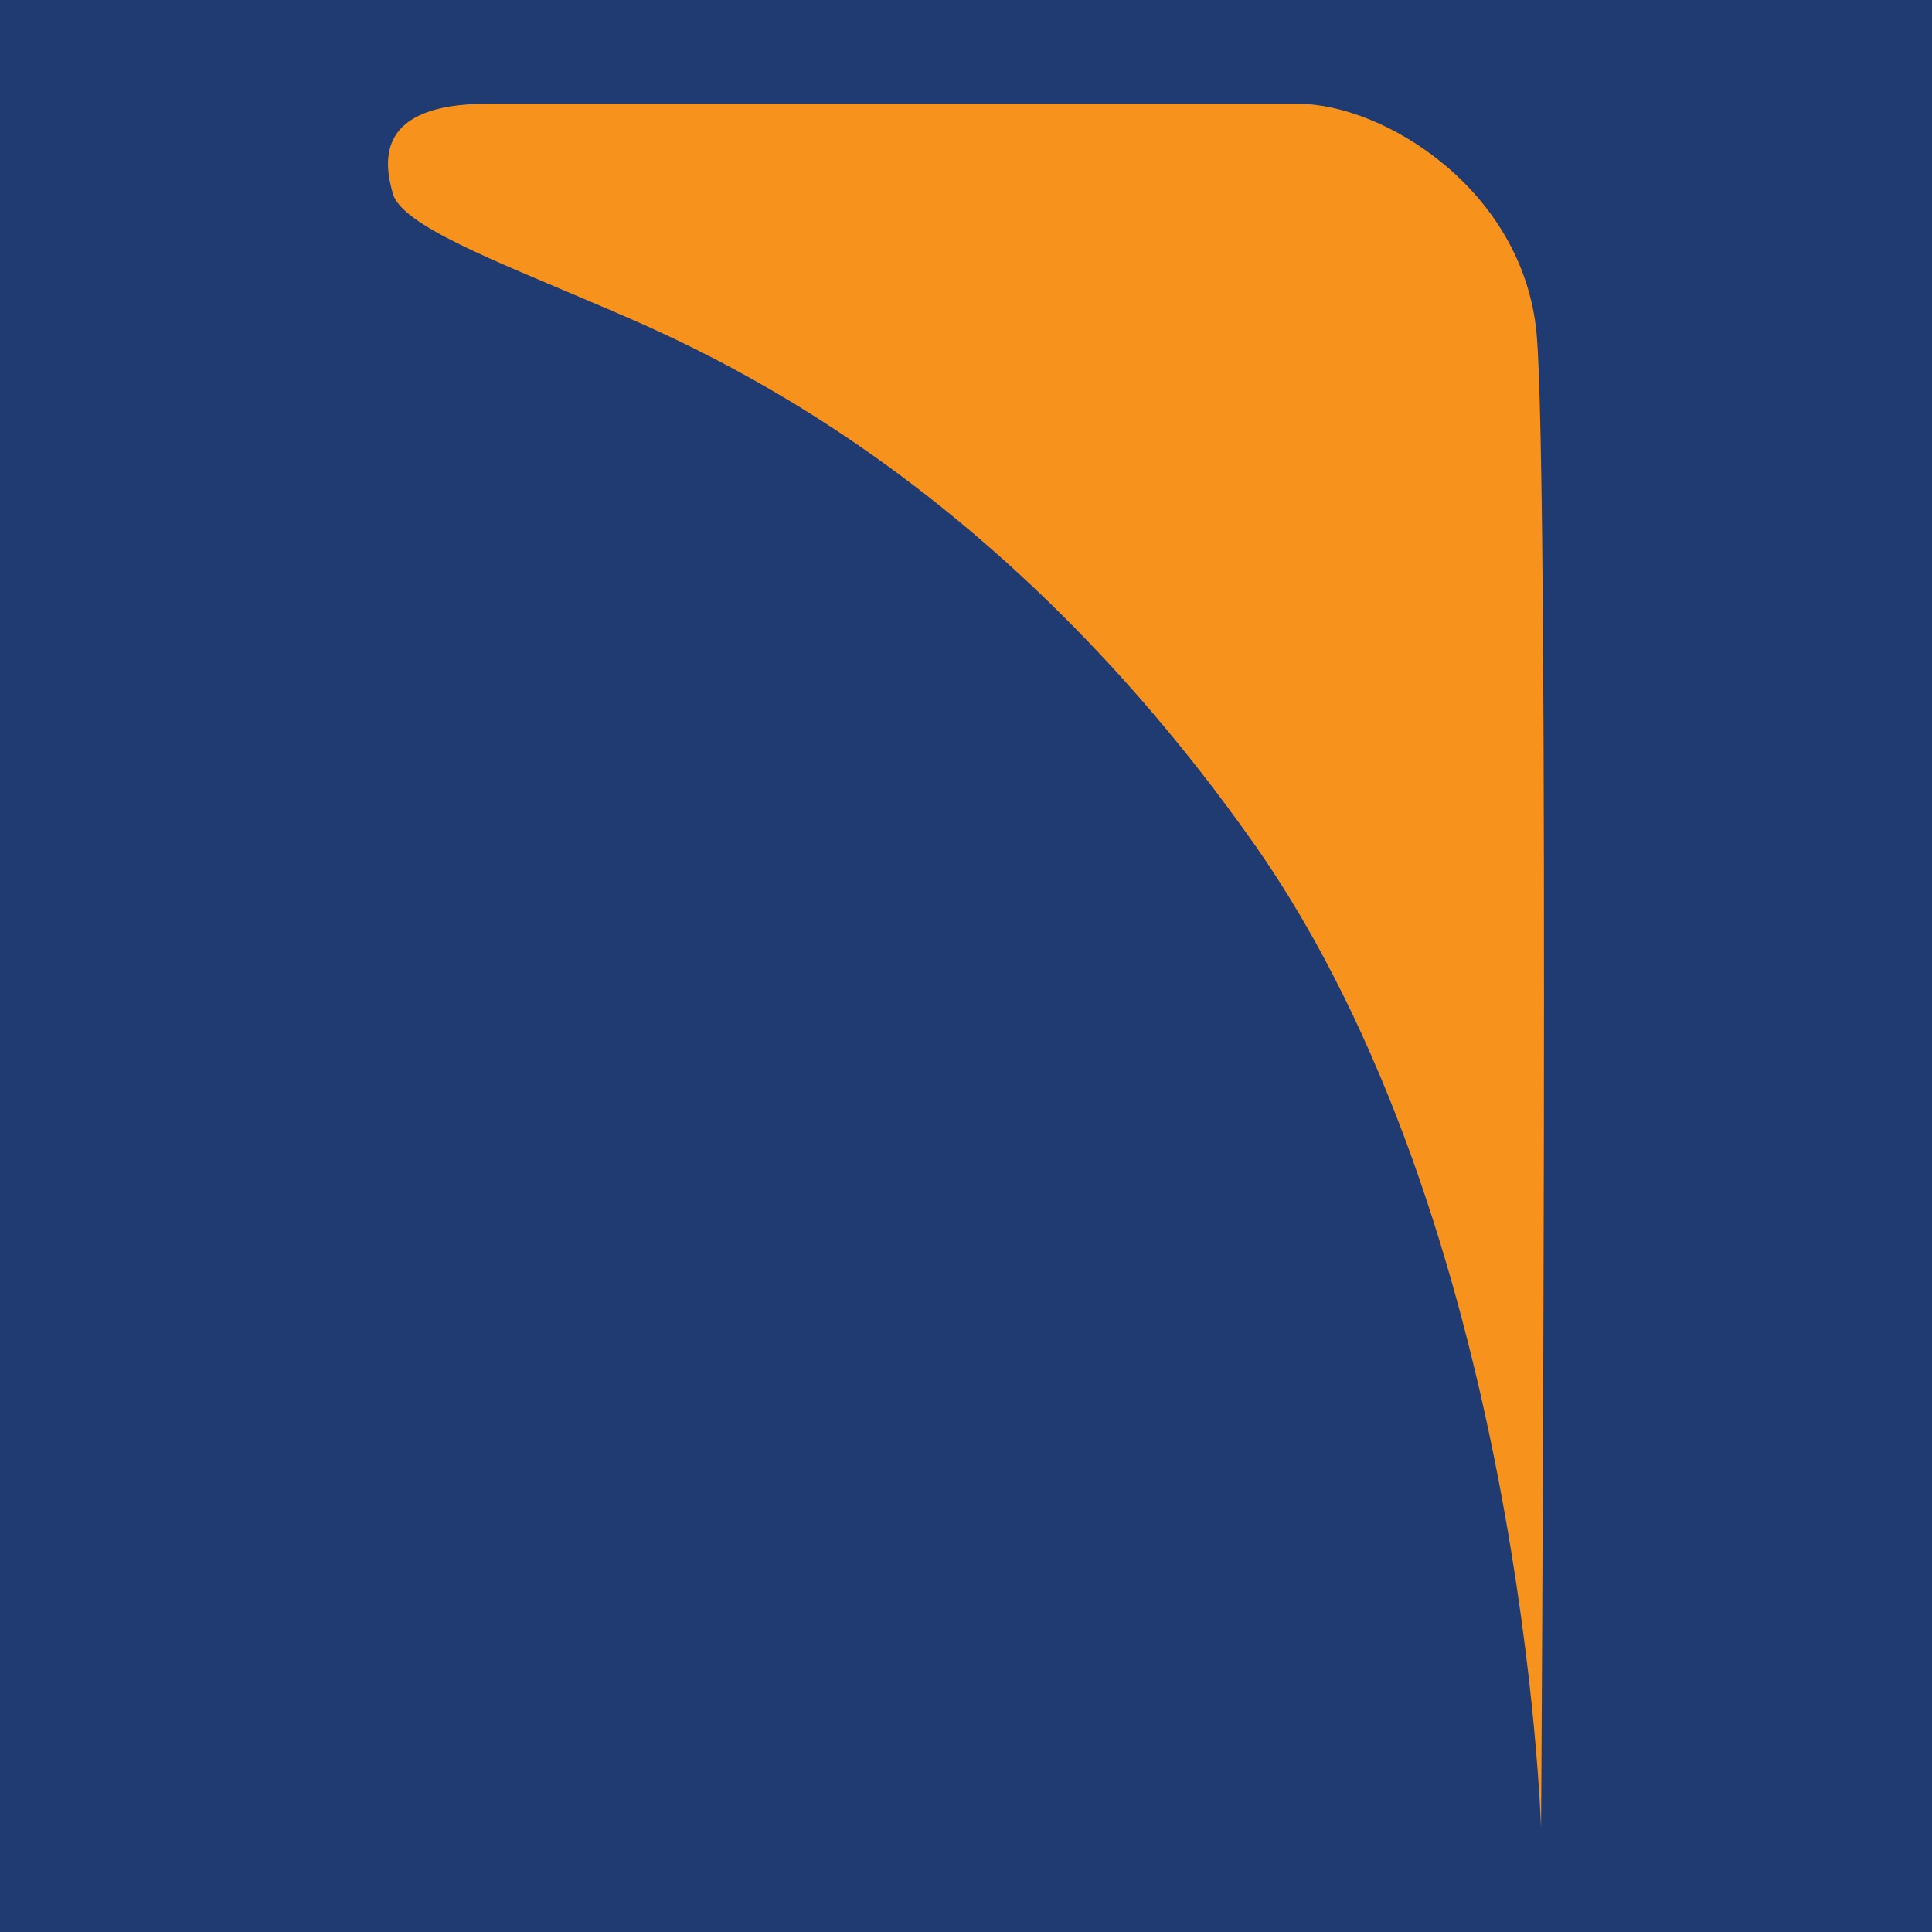 <?xml version="1.0" encoding="UTF-8" standalone="no"?>
<!DOCTYPE svg PUBLIC "-//W3C//DTD SVG 1.1//EN" "http://www.w3.org/Graphics/SVG/1.1/DTD/svg11.dtd">
<svg width="100%" height="100%" viewBox="0 0 3893 3893" version="1.1" xmlns="http://www.w3.org/2000/svg" xmlns:xlink="http://www.w3.org/1999/xlink" xml:space="preserve" xmlns:serif="http://www.serif.com/" style="fill-rule:evenodd;clip-rule:evenodd;stroke-linejoin:round;stroke-miterlimit:2;">
    <g transform="matrix(1,0,0,1,-6632,0)">
        <rect id="Tavola-da-disegno2" serif:id="Tavola da disegno2" x="6632" y="0" width="3893" height="3893" style="fill:rgb(31,59,114);"/>
        <g id="Tavola-da-disegno21" serif:id="Tavola da disegno2">
            <g transform="matrix(17.466,0,0,17.466,7614.2,3683.98)">
                <path d="M0,-198.951L93.502,-198.951C103.371,-198.951 119.476,-189.082 121.033,-172.459C122.591,-155.837 121.552,0 121.552,0C121.552,0 119.476,-69.608 88.308,-113.761C57.14,-157.914 22.855,-171.42 11.947,-176.095C1.039,-180.77 -9.869,-184.926 -10.908,-188.562C-11.947,-192.199 -12.986,-198.951 0,-198.951" style="fill:rgb(247,147,29);fill-rule:nonzero;"/>
            </g>
        </g>
    </g>
</svg>
